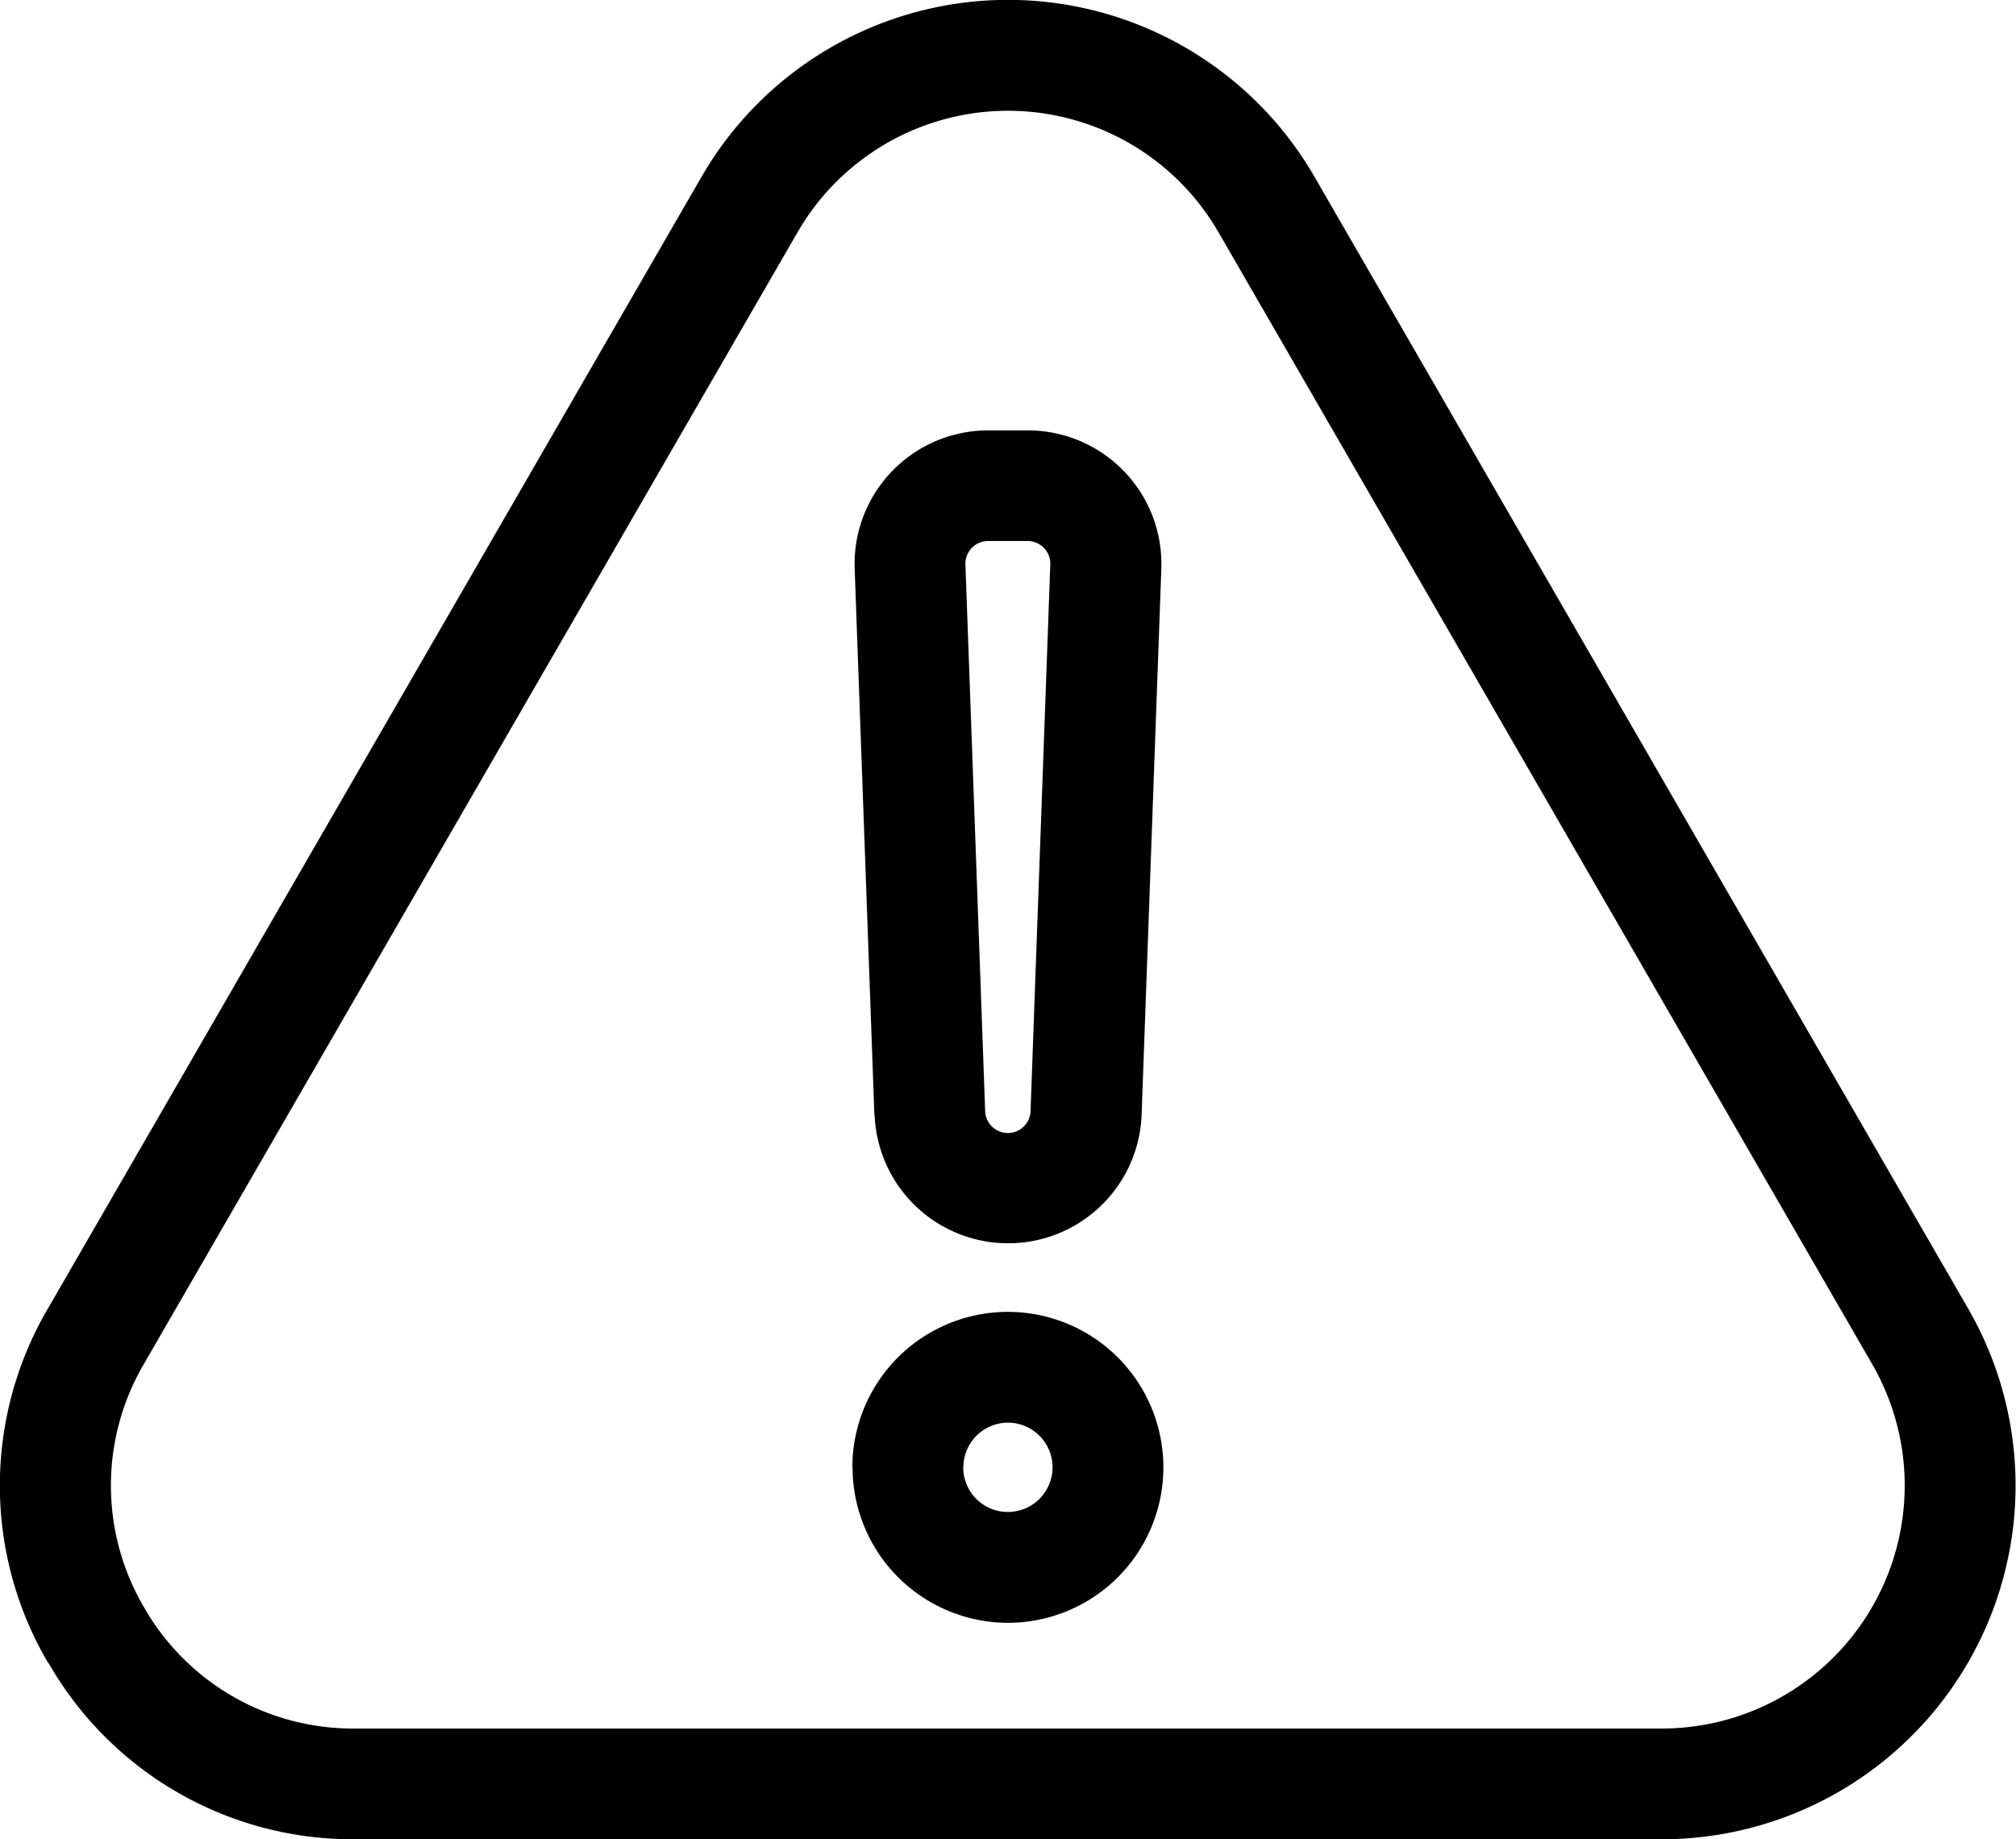 <svg xmlns="http://www.w3.org/2000/svg" width="48.292" height="44.069" viewBox="0 0 48.292 44.069">
  <path id="Path_63674" data-name="Path 63674" d="M200.3,54.495a8.388,8.388,0,0,1,0-8.476L215.959,18.9a8.477,8.477,0,0,1,14.683,0L246.3,46.018a8.476,8.476,0,0,1-7.341,12.714h-31.31a8.392,8.392,0,0,1-7.341-4.239Zm2.3-1.327a5.764,5.764,0,0,0,5.042,2.911h31.312A5.822,5.822,0,0,0,244,47.346L228.343,20.23a5.822,5.822,0,0,0-10.085,0L202.6,47.346A5.763,5.763,0,0,0,202.6,53.168Zm17.5-11.778-.473-13.1a3.2,3.2,0,0,1,3.2-3.314h.946a3.2,3.2,0,0,1,3.2,3.315l-.473,13.1a3.2,3.2,0,0,1-6.394,0Zm2.18-13.2.473,13.1a.544.544,0,0,0,1.087,0l.473-13.1a.544.544,0,0,0-.544-.564h-.946a.544.544,0,0,0-.543.564Zm-2.708,21.63a3.725,3.725,0,1,1,3.725,3.726A3.729,3.729,0,0,1,219.576,49.823Zm2.655,0a1.07,1.07,0,1,0,1.07-1.07A1.071,1.071,0,0,0,222.231,49.823Z" transform="translate(-199.154 -14.664)"/>
</svg>
